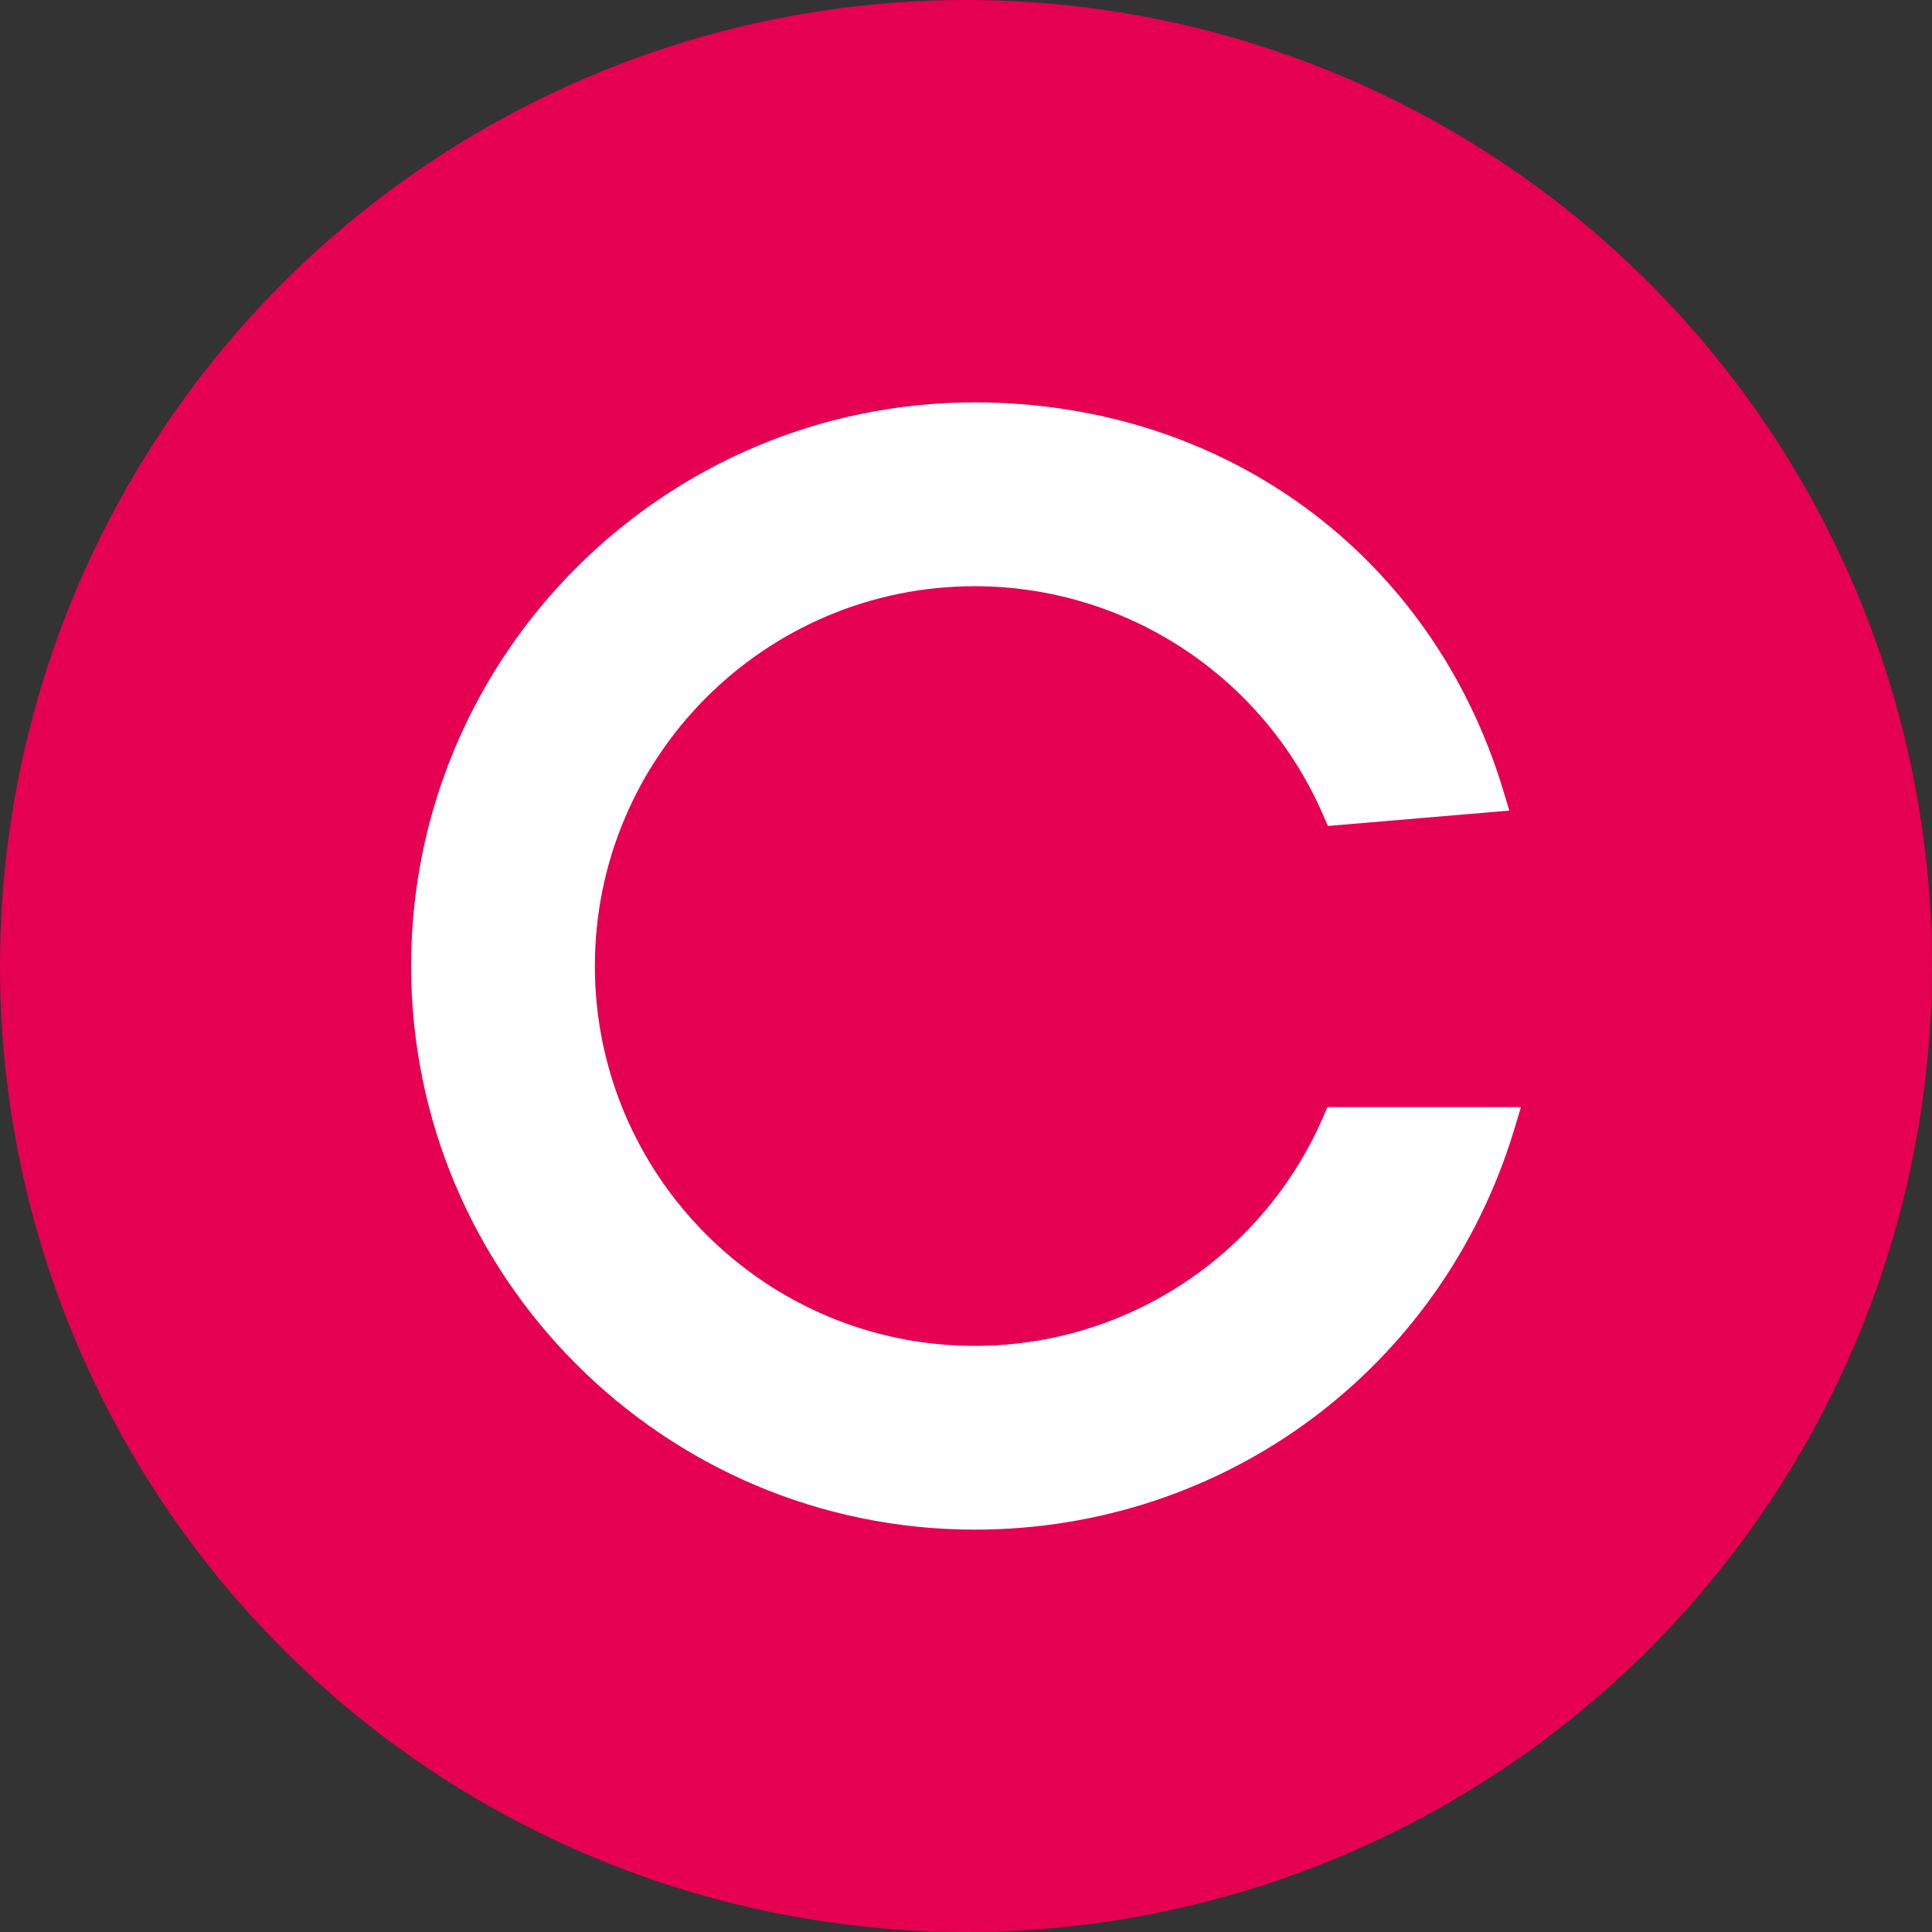 <?xml version="1.0" encoding="UTF-8"?>
<svg id="Layer_2" data-name="Layer 2" xmlns="http://www.w3.org/2000/svg" viewBox="0 0 238.68 238.68">
  <rect x="0" y="0" width="238.68" height="238.68" fill="#333333" stroke="none"/>
  <defs>
    <style>
      .cls-1 {
        fill: #e50051;
      }

      .cls-1, .cls-2 {
        stroke-width: 0px;
      }

      .cls-2 {
        fill: #fff;
      }
    </style>
  </defs>
  <g id="Layer_1-2" data-name="Layer 1">
    <circle class="cls-1" cx="119.34" cy="119.34" r="119.34"/>
    <path class="cls-2" d="m163.43,138.07c-7.47,17.13-24.35,28.2-43.01,28.2-25.88,0-46.93-21.05-46.93-46.93s21.05-46.92,46.93-46.92c18.66,0,35.54,11.07,43.01,28.2l.62,1.42,22.41-1.9-.77-2.56c-8.82-29.08-34.43-47.87-65.27-47.87-38.4,0-69.63,31.24-69.63,69.63s31.24,69.63,69.63,69.63c30.9,0,57.68-19.85,66.64-49.41l.84-2.79h-23.91l-.57,1.3Z"/>
  </g>
</svg>